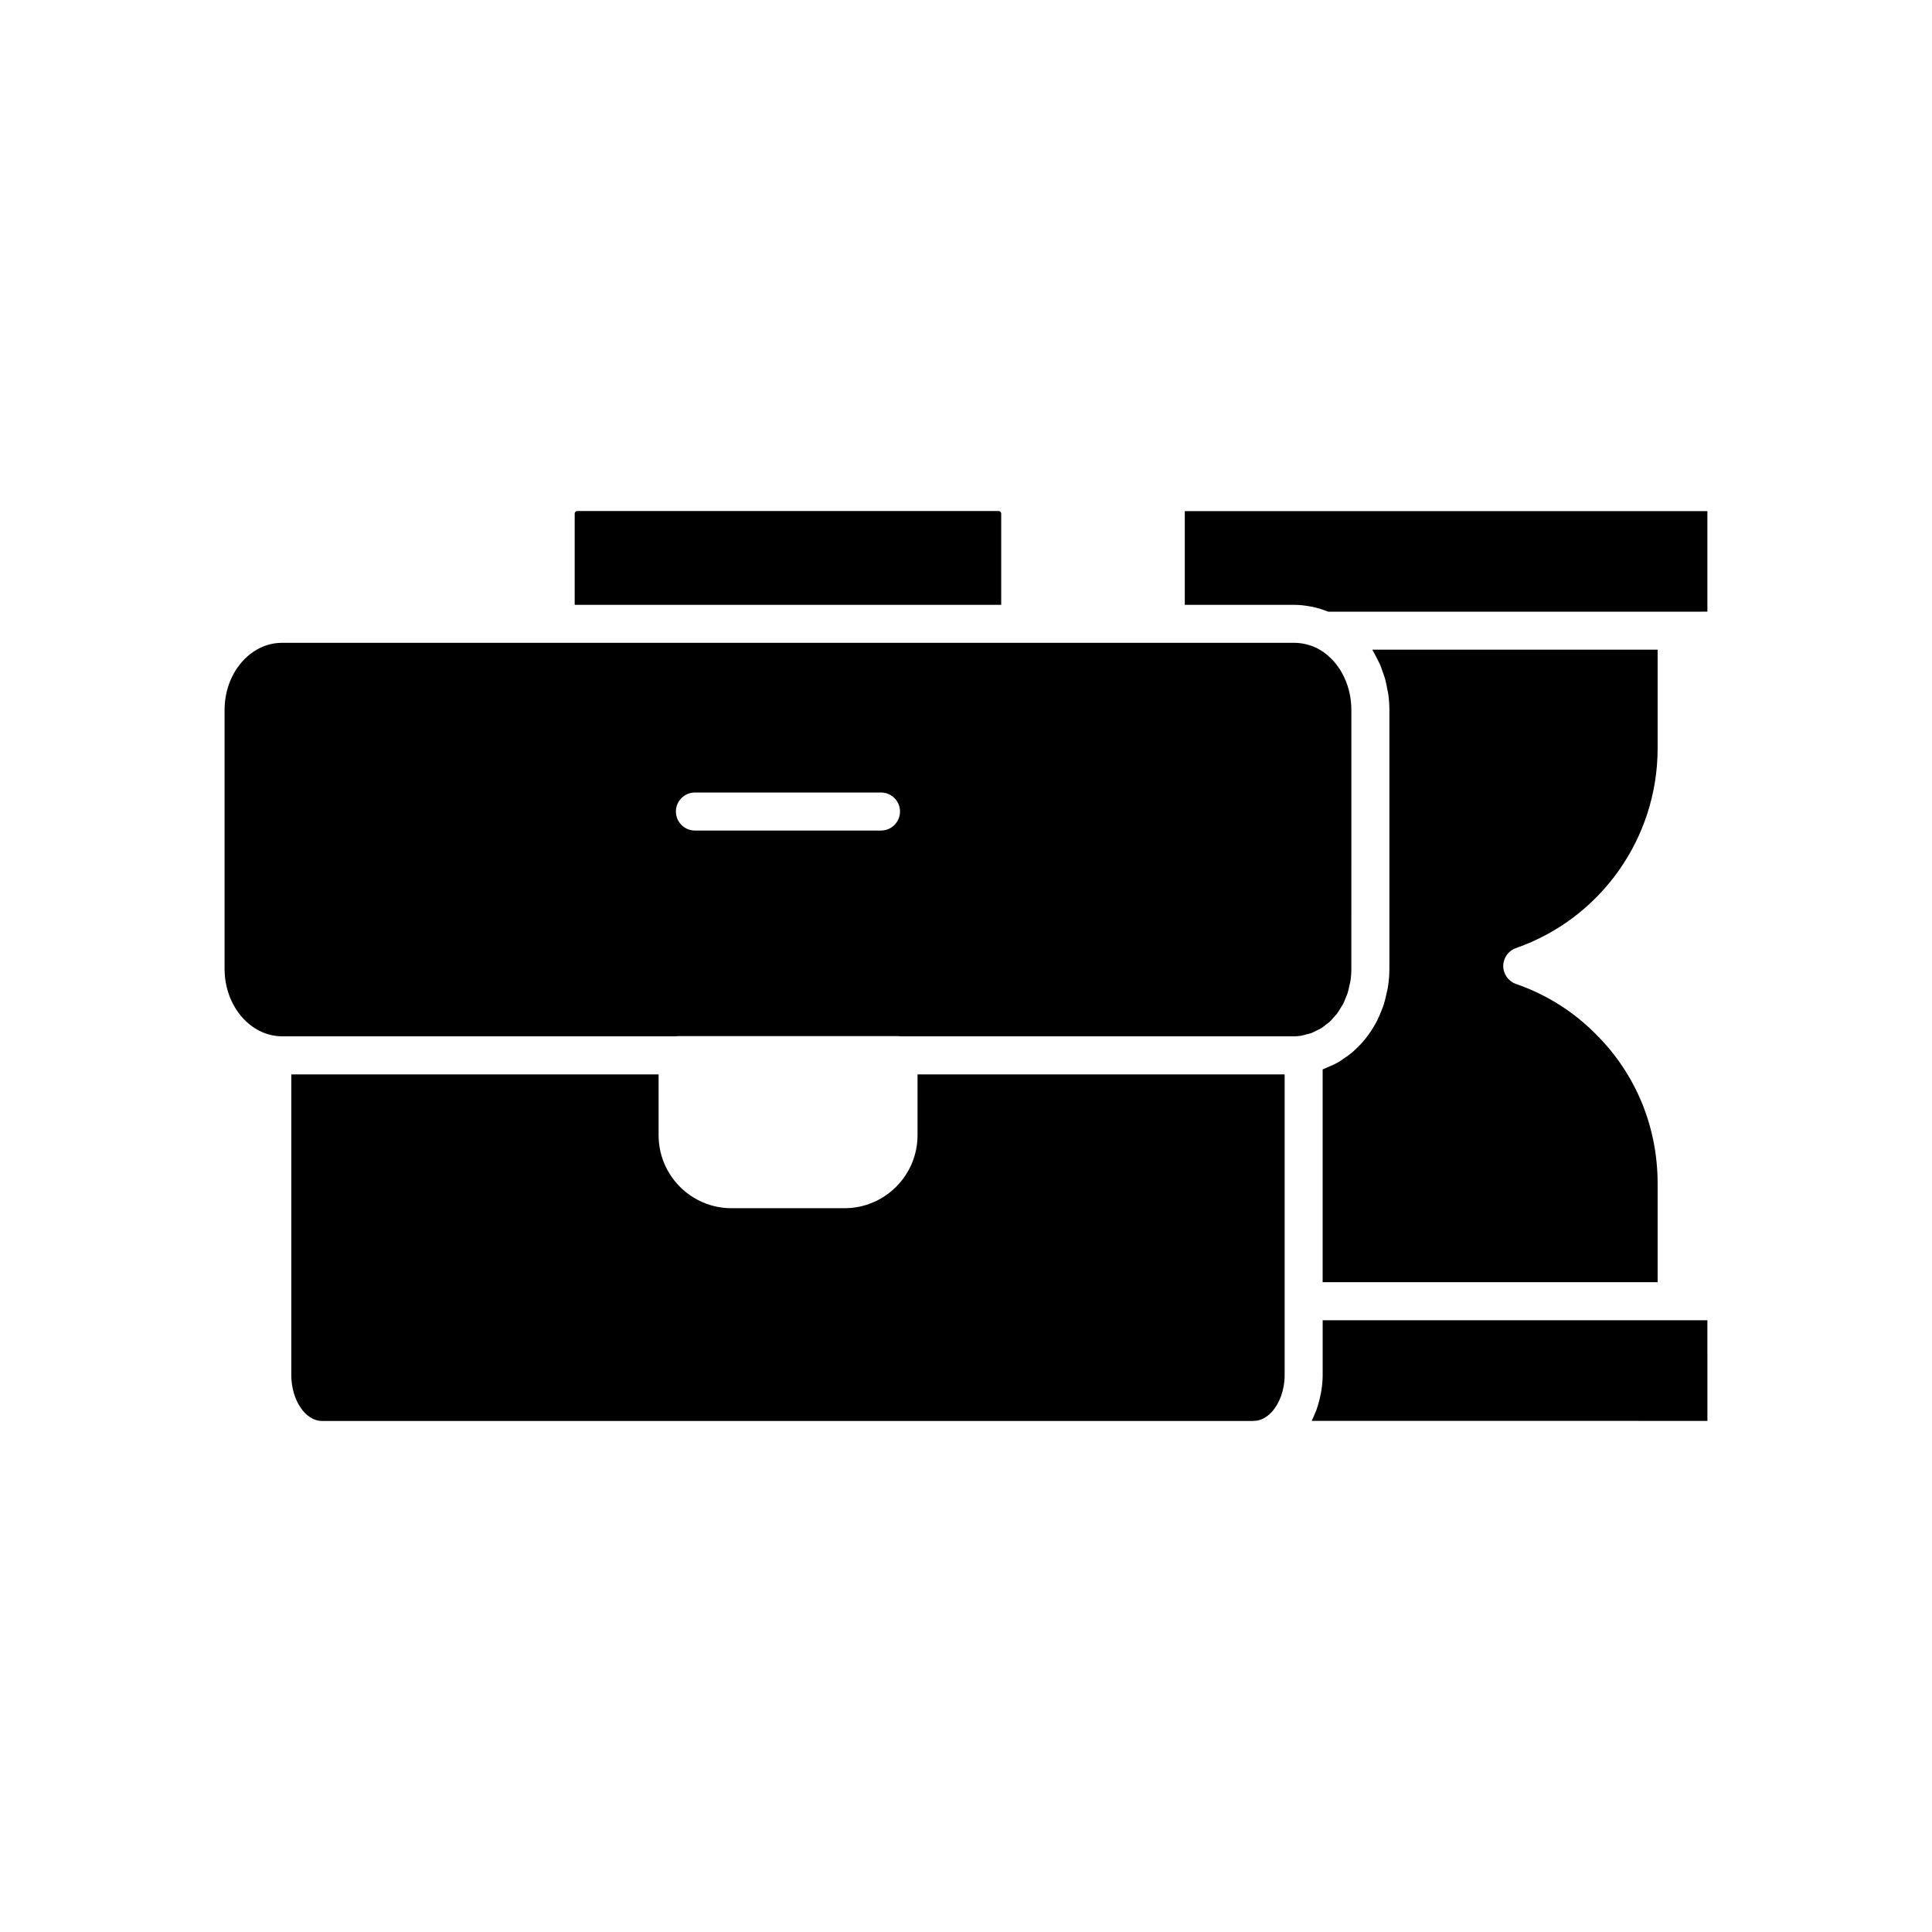 <?xml version="1.0" encoding="UTF-8"?>
<!-- Uploaded to: SVG Repo, www.svgrepo.com, Generator: SVG Repo Mixer Tools -->
<svg fill="#000000" width="800px" height="800px" version="1.1" viewBox="144 144 512 512" xmlns="http://www.w3.org/2000/svg">
 <g>
  <path d="m488.76 418.49c0.012 0 0.02-0.004 0.031-0.004 0.492-0.078 0.953-0.242 1.43-0.367 0.465-0.125 0.945-0.211 1.395-0.379 0.465-0.176 0.887-0.43 1.328-0.652 0.406-0.203 0.828-0.371 1.211-0.609 0.438-0.273 0.824-0.621 1.234-0.941 0.344-0.27 0.711-0.5 1.031-0.801 0.391-0.363 0.727-0.793 1.082-1.195 0.285-0.324 0.602-0.617 0.863-0.969 0.336-0.445 0.609-0.953 0.902-1.438 0.223-0.367 0.48-0.707 0.68-1.098 0.281-0.547 0.488-1.145 0.719-1.727 0.148-0.379 0.336-0.73 0.461-1.121 0.211-0.645 0.336-1.336 0.48-2.016 0.078-0.367 0.199-0.719 0.258-1.094 0.168-1.074 0.254-2.184 0.254-3.316l0.004-68.625c0-7.195-3.637-13.637-9.266-16.449-1.957-0.891-3.887-1.332-5.898-1.332h-268.23c-8.387 0-15.215 7.977-15.215 17.781v68.621c0 8.98 5.734 16.594 13.34 17.73 0.59 0.074 1.215 0.152 1.875 0.152h104.14c0.227-0.031 0.461-0.051 0.699-0.051h58.543c0.242 0 0.477 0.016 0.707 0.051h104.13c0.594 0 1.254-0.082 1.805-0.152zm-111.29-54.387h-49.309c-2.781 0-5.039-2.254-5.039-5.039 0-2.781 2.254-5.039 5.039-5.039h49.309c2.781 0 5.039 2.254 5.039 5.039s-2.258 5.039-5.039 5.039z"/>
  <path d="m221.2 428.72v79.703c0 6.582 3.715 12.145 8.113 12.145h246.86c0.039 0 0.07-0.023 0.109-0.023 1.766 0 3.41-0.906 4.766-2.383 2.031-2.234 3.394-5.789 3.394-9.738v-79.703h-97.285v16.121c0 10.668-8.68 19.344-19.348 19.344h-29.977c-10.641 0-19.297-8.68-19.297-19.344v-16.121z"/>
  <path d="m296.98 279.43c-0.375 0-0.68 0.305-0.68 0.68v24.176h113.03v-24.176c0-0.375-0.305-0.68-0.68-0.68z"/>
  <path d="m596.48 493.88h-101.96v14.574c0 1.398-0.141 2.75-0.348 4.078-0.055 0.383-0.137 0.75-0.207 1.121-0.164 0.824-0.363 1.621-0.602 2.406-0.168 0.566-0.328 1.133-0.527 1.676-0.082 0.215-0.188 0.414-0.273 0.625-0.301 0.746-0.598 1.492-0.961 2.188l104.88 0.004z"/>
  <path d="m498.67 425.49c-0.922 0.527-1.898 0.957-2.891 1.367-0.375 0.152-0.723 0.355-1.105 0.488-0.055 0.02-0.105 0.051-0.16 0.07v56.375h88.773v-26.148c0-15.062-5.82-29.125-16.391-39.598-5.859-5.949-13.148-10.527-21.125-13.277-2.027-0.699-3.391-2.609-3.394-4.754-0.004-2.148 1.352-4.059 3.379-4.766 22.449-7.832 37.531-29.098 37.531-52.93v-26.148l-75.613 0.004c0.09 0.145 0.156 0.312 0.246 0.457 0.32 0.527 0.586 1.086 0.871 1.637 0.32 0.621 0.66 1.223 0.938 1.871 0.285 0.66 0.504 1.352 0.738 2.039 0.203 0.582 0.434 1.148 0.602 1.75 0.234 0.836 0.383 1.703 0.547 2.57 0.09 0.488 0.227 0.961 0.293 1.453 0.188 1.375 0.293 2.773 0.293 4.191v68.621c0 1.676-0.148 3.305-0.398 4.898-0.082 0.527-0.23 1.023-0.34 1.539-0.219 1.047-0.453 2.082-0.773 3.078-0.188 0.578-0.422 1.125-0.645 1.688-0.348 0.883-0.707 1.75-1.133 2.578-0.285 0.555-0.594 1.082-0.91 1.613-0.461 0.773-0.949 1.52-1.477 2.234-0.367 0.496-0.738 0.977-1.137 1.445-0.574 0.68-1.188 1.309-1.824 1.922-0.43 0.414-0.848 0.828-1.305 1.207-0.707 0.59-1.457 1.109-2.219 1.617-0.457 0.305-0.895 0.633-1.371 0.906z"/>
  <path d="m596.48 279.45h-138.5v24.84h28.969c1.43 0 2.844 0.164 4.25 0.422 0.176 0.031 0.355 0.051 0.531 0.09 1.332 0.277 2.648 0.684 3.949 1.191 0.121 0.047 0.25 0.062 0.371 0.113h92.262l8.168-0.008z"/>
 </g>
</svg>